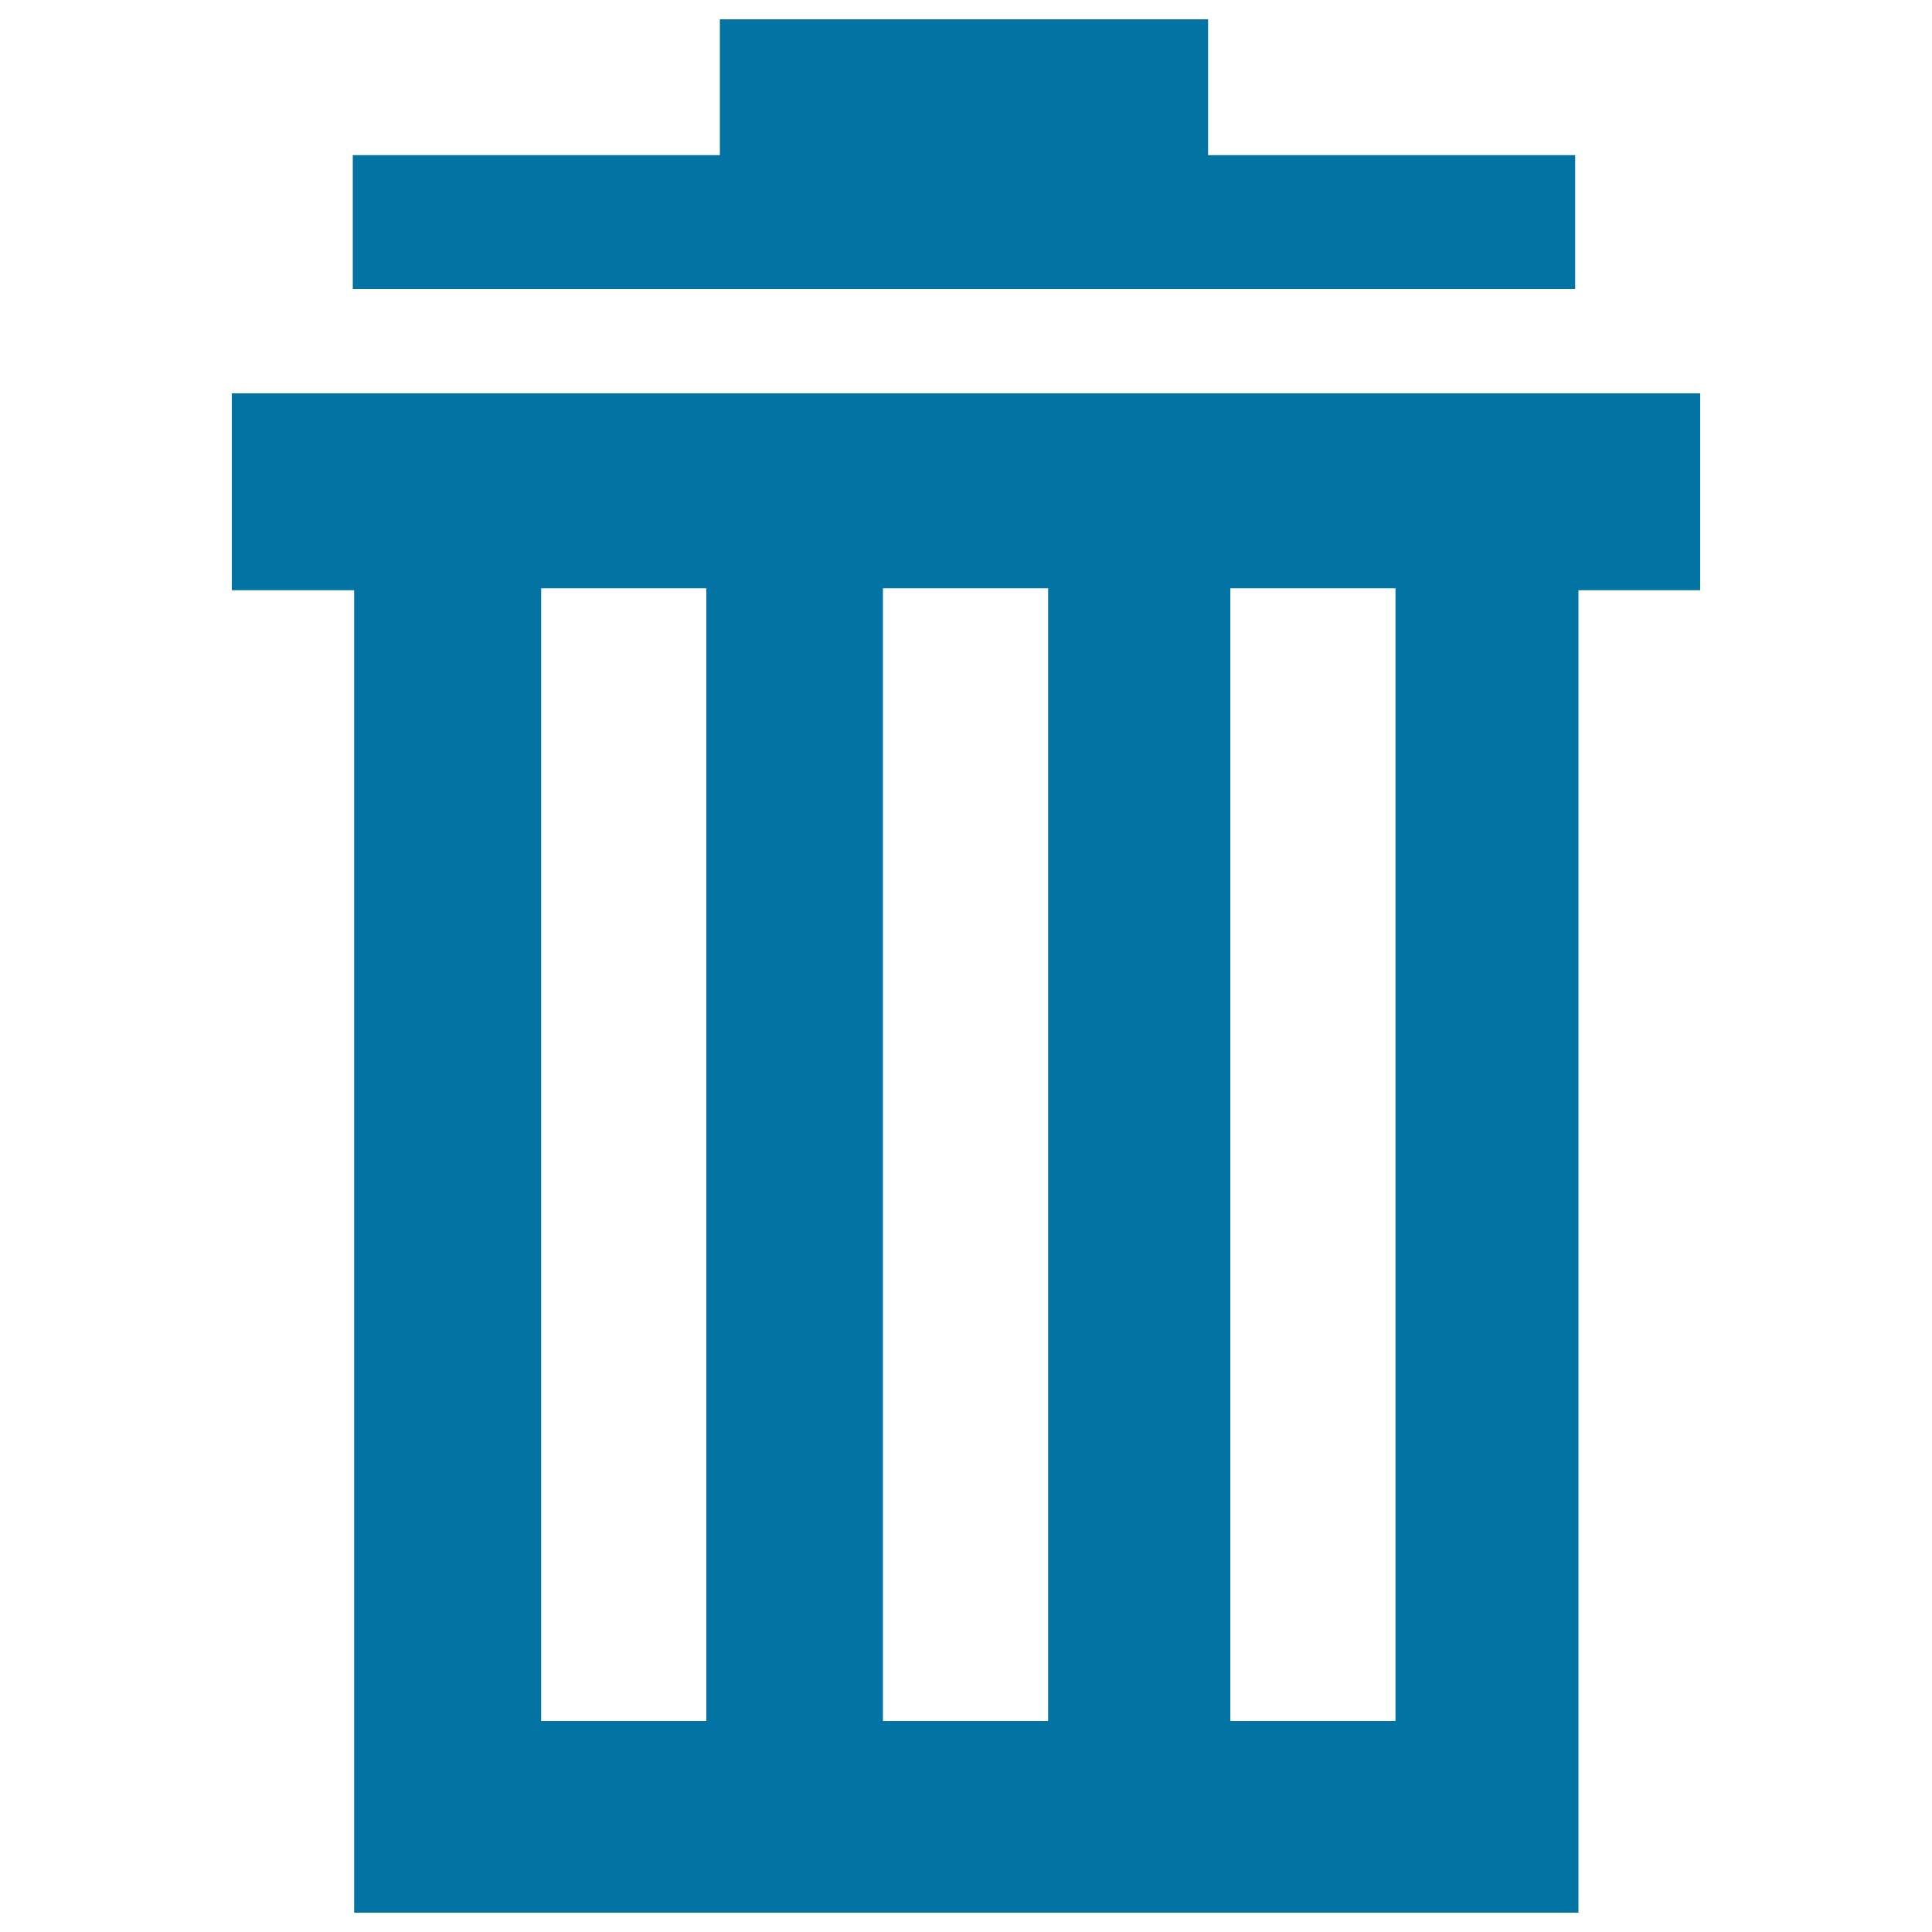 <svg xmlns="http://www.w3.org/2000/svg" viewBox="0 0 1000 1000" style="fill:#0273a2">
<title>Delete SVG icon</title>
<path d="M815.3,80.3h-190V10H372.6v70.3h-190v69.3h632.7V80.3z"/><path d="M816.9,203.6H120v101.9h63.3V990H817V305.5h63V203.6L816.9,203.6L816.9,203.6z M365.6,890.8h-85.5V304.5h85.5V890.8z M542.5,890.8H457V304.5h85.5V890.8z M722.3,890.8h-85.5V304.5h85.5V890.8z"/>
</svg>